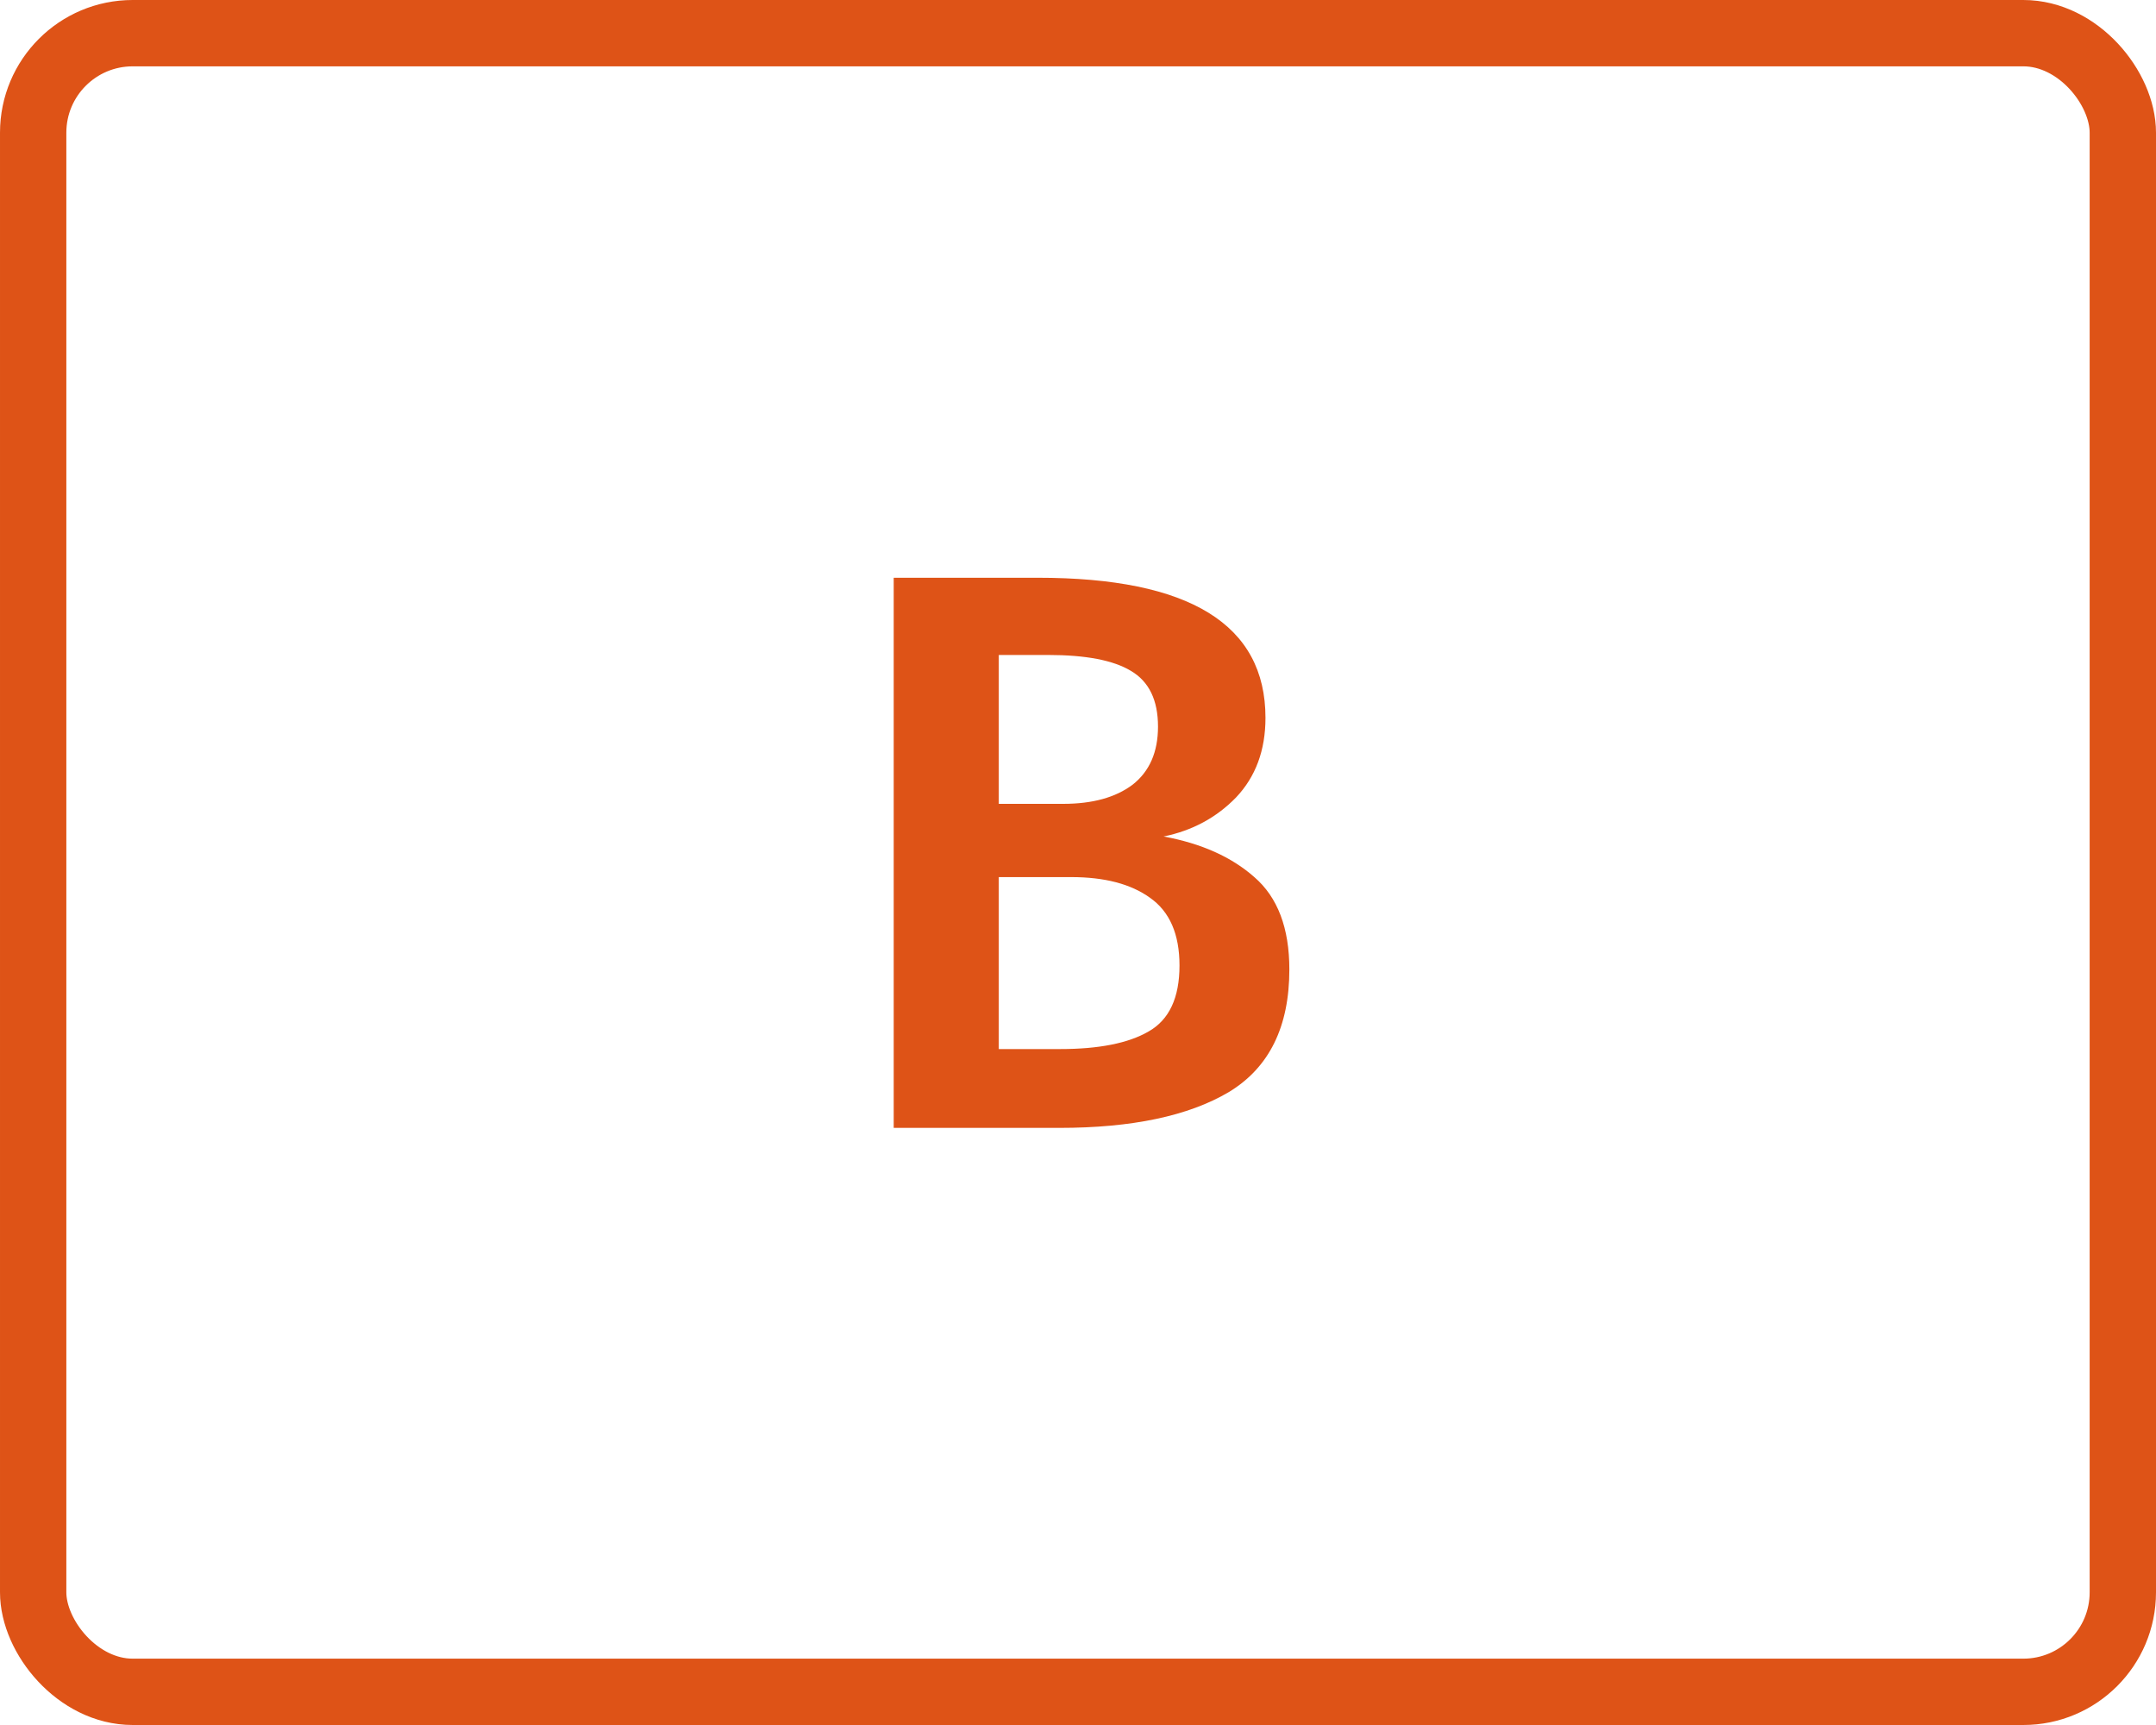 <svg width="65" height="52" viewBox="0 0 65 52" fill="none" xmlns="http://www.w3.org/2000/svg">
<path d="M35.08 25.216C36.216 25.424 37.128 25.832 37.816 26.44C38.52 27.048 38.872 27.976 38.872 29.224C38.872 30.952 38.264 32.184 37.048 32.92C35.832 33.64 34.128 34 31.936 34H26.944V17.416H31.288C35.864 17.416 38.152 18.824 38.152 21.64C38.152 22.616 37.856 23.416 37.264 24.04C36.672 24.648 35.944 25.04 35.08 25.216ZM30.112 19.744V24.232H32.056C32.936 24.232 33.632 24.04 34.144 23.656C34.656 23.256 34.912 22.672 34.912 21.904C34.912 21.104 34.64 20.544 34.096 20.224C33.568 19.904 32.736 19.744 31.6 19.744H30.112ZM31.96 31.624C33.128 31.624 34.016 31.448 34.624 31.096C35.248 30.744 35.56 30.08 35.56 29.104C35.56 28.16 35.264 27.48 34.672 27.064C34.096 26.648 33.304 26.44 32.296 26.44H30.112V31.624H31.96Z" fill="#DE5317"/>
<rect x="1" y="1" width="63" height="50" rx="3" stroke="#DE5317" stroke-width="2"/>
</svg>
